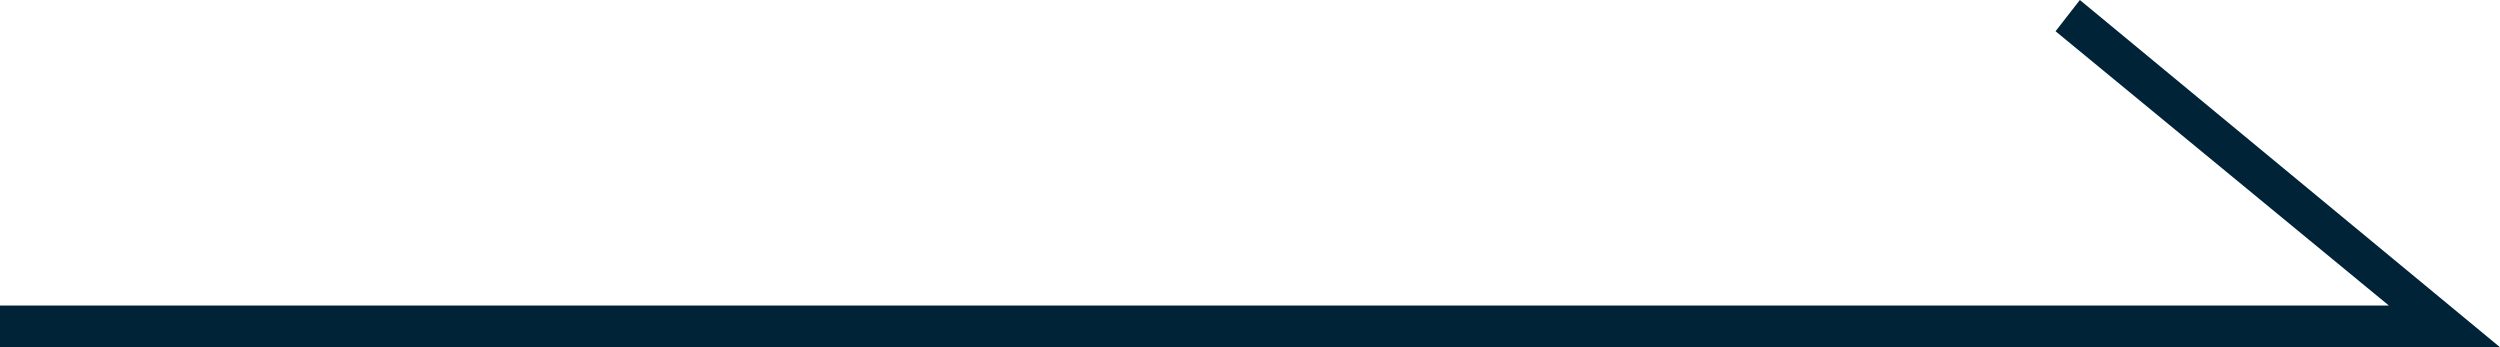 <?xml version="1.0" encoding="UTF-8"?>
<svg xmlns="http://www.w3.org/2000/svg" version="1.1" viewBox="0 0 72 10">
  <defs>
    <style>
      .cls-1 {
        fill: #002338;
      }
    </style>
  </defs>
  <!-- Generator: Adobe Illustrator 28.7.5, SVG Export Plug-In . SVG Version: 1.2.0 Build 176)  -->
  <g>
    <g id="_レイヤー_1" data-name="レイヤー_1">
      <polygon class="cls-1" points="72 10 0 10 0 8.8 68.8 8.8 59.2 .9 59.9 0 72 10"/>
    </g>
  </g>
</svg>